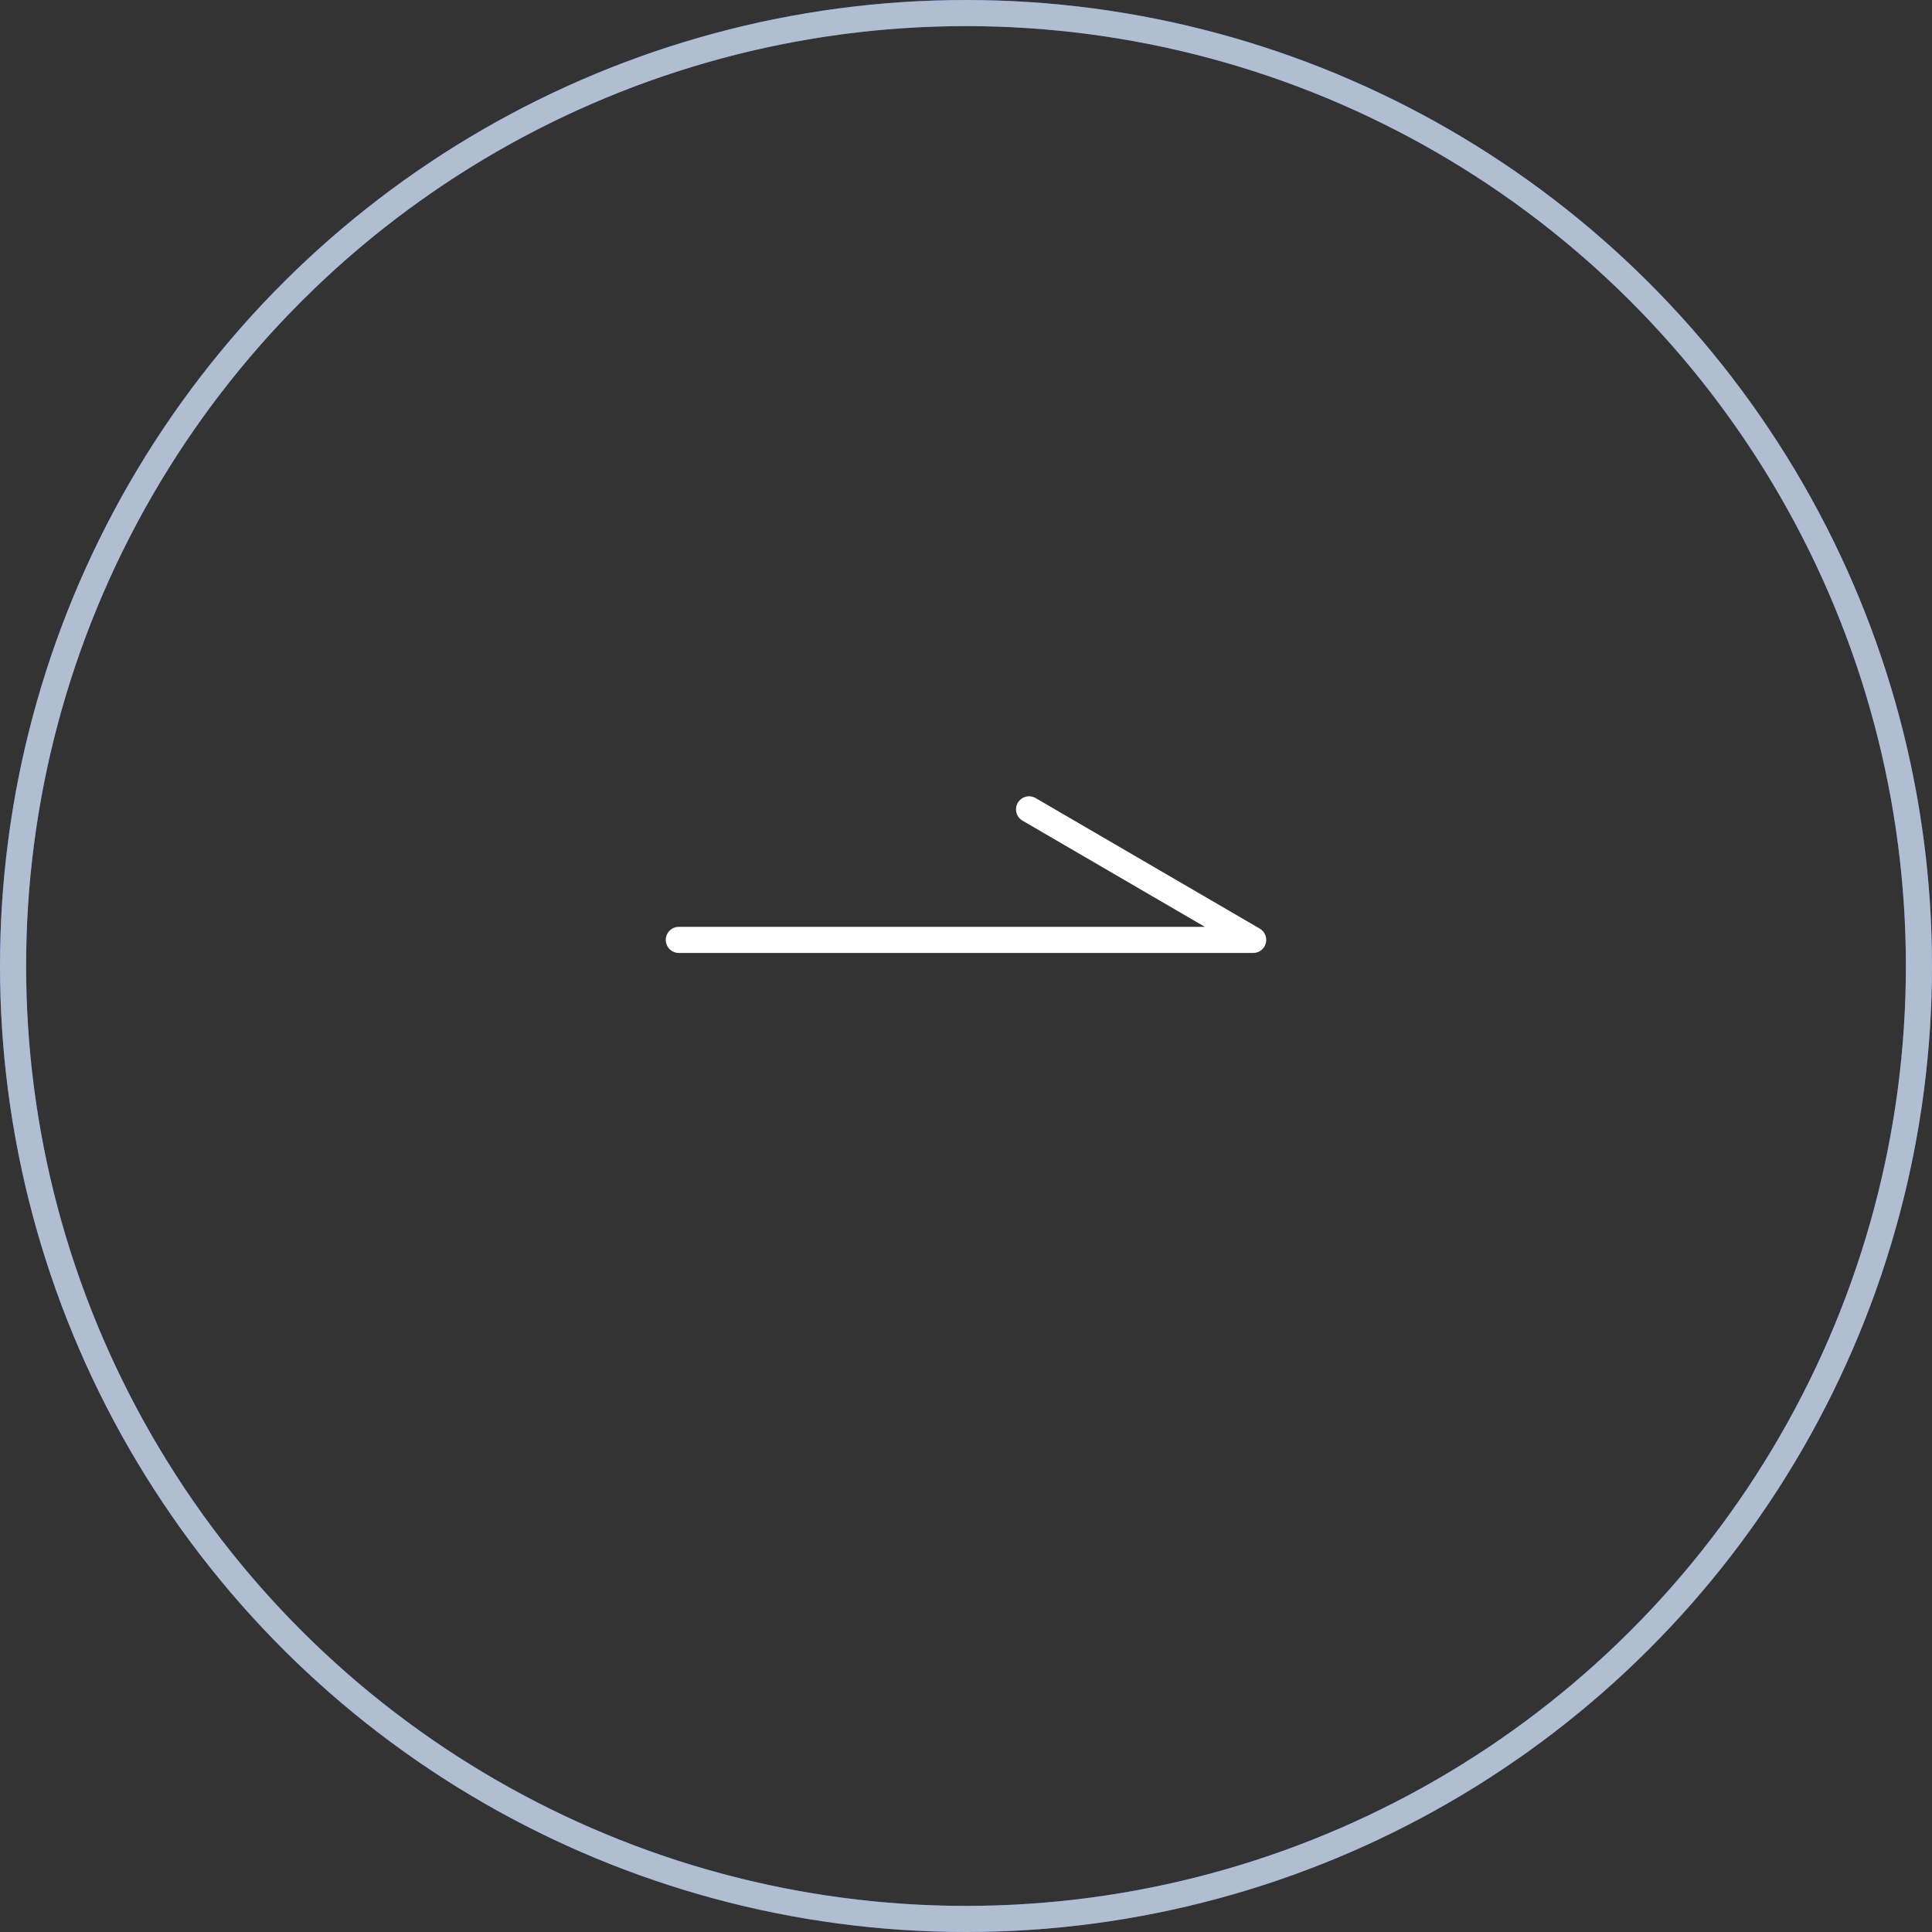 <svg width="74" height="74" viewBox="0 0 74 74" fill="none" xmlns="http://www.w3.org/2000/svg">
<rect x="0" y="0" width="74" height="74" fill="#333333" stroke="none"/>
<circle cx="37" cy="37" r="36.5" stroke="#425FDB"/>
<circle cx="36" cy="36" r="36.5" transform="matrix(0 -1 -1 0 73 73)" stroke="#B1BDD1"/>
<path d="M26 36H48L39.415 31" stroke="#FFFFFF" stroke-linecap="round" stroke-linejoin="round"/>
</svg>
